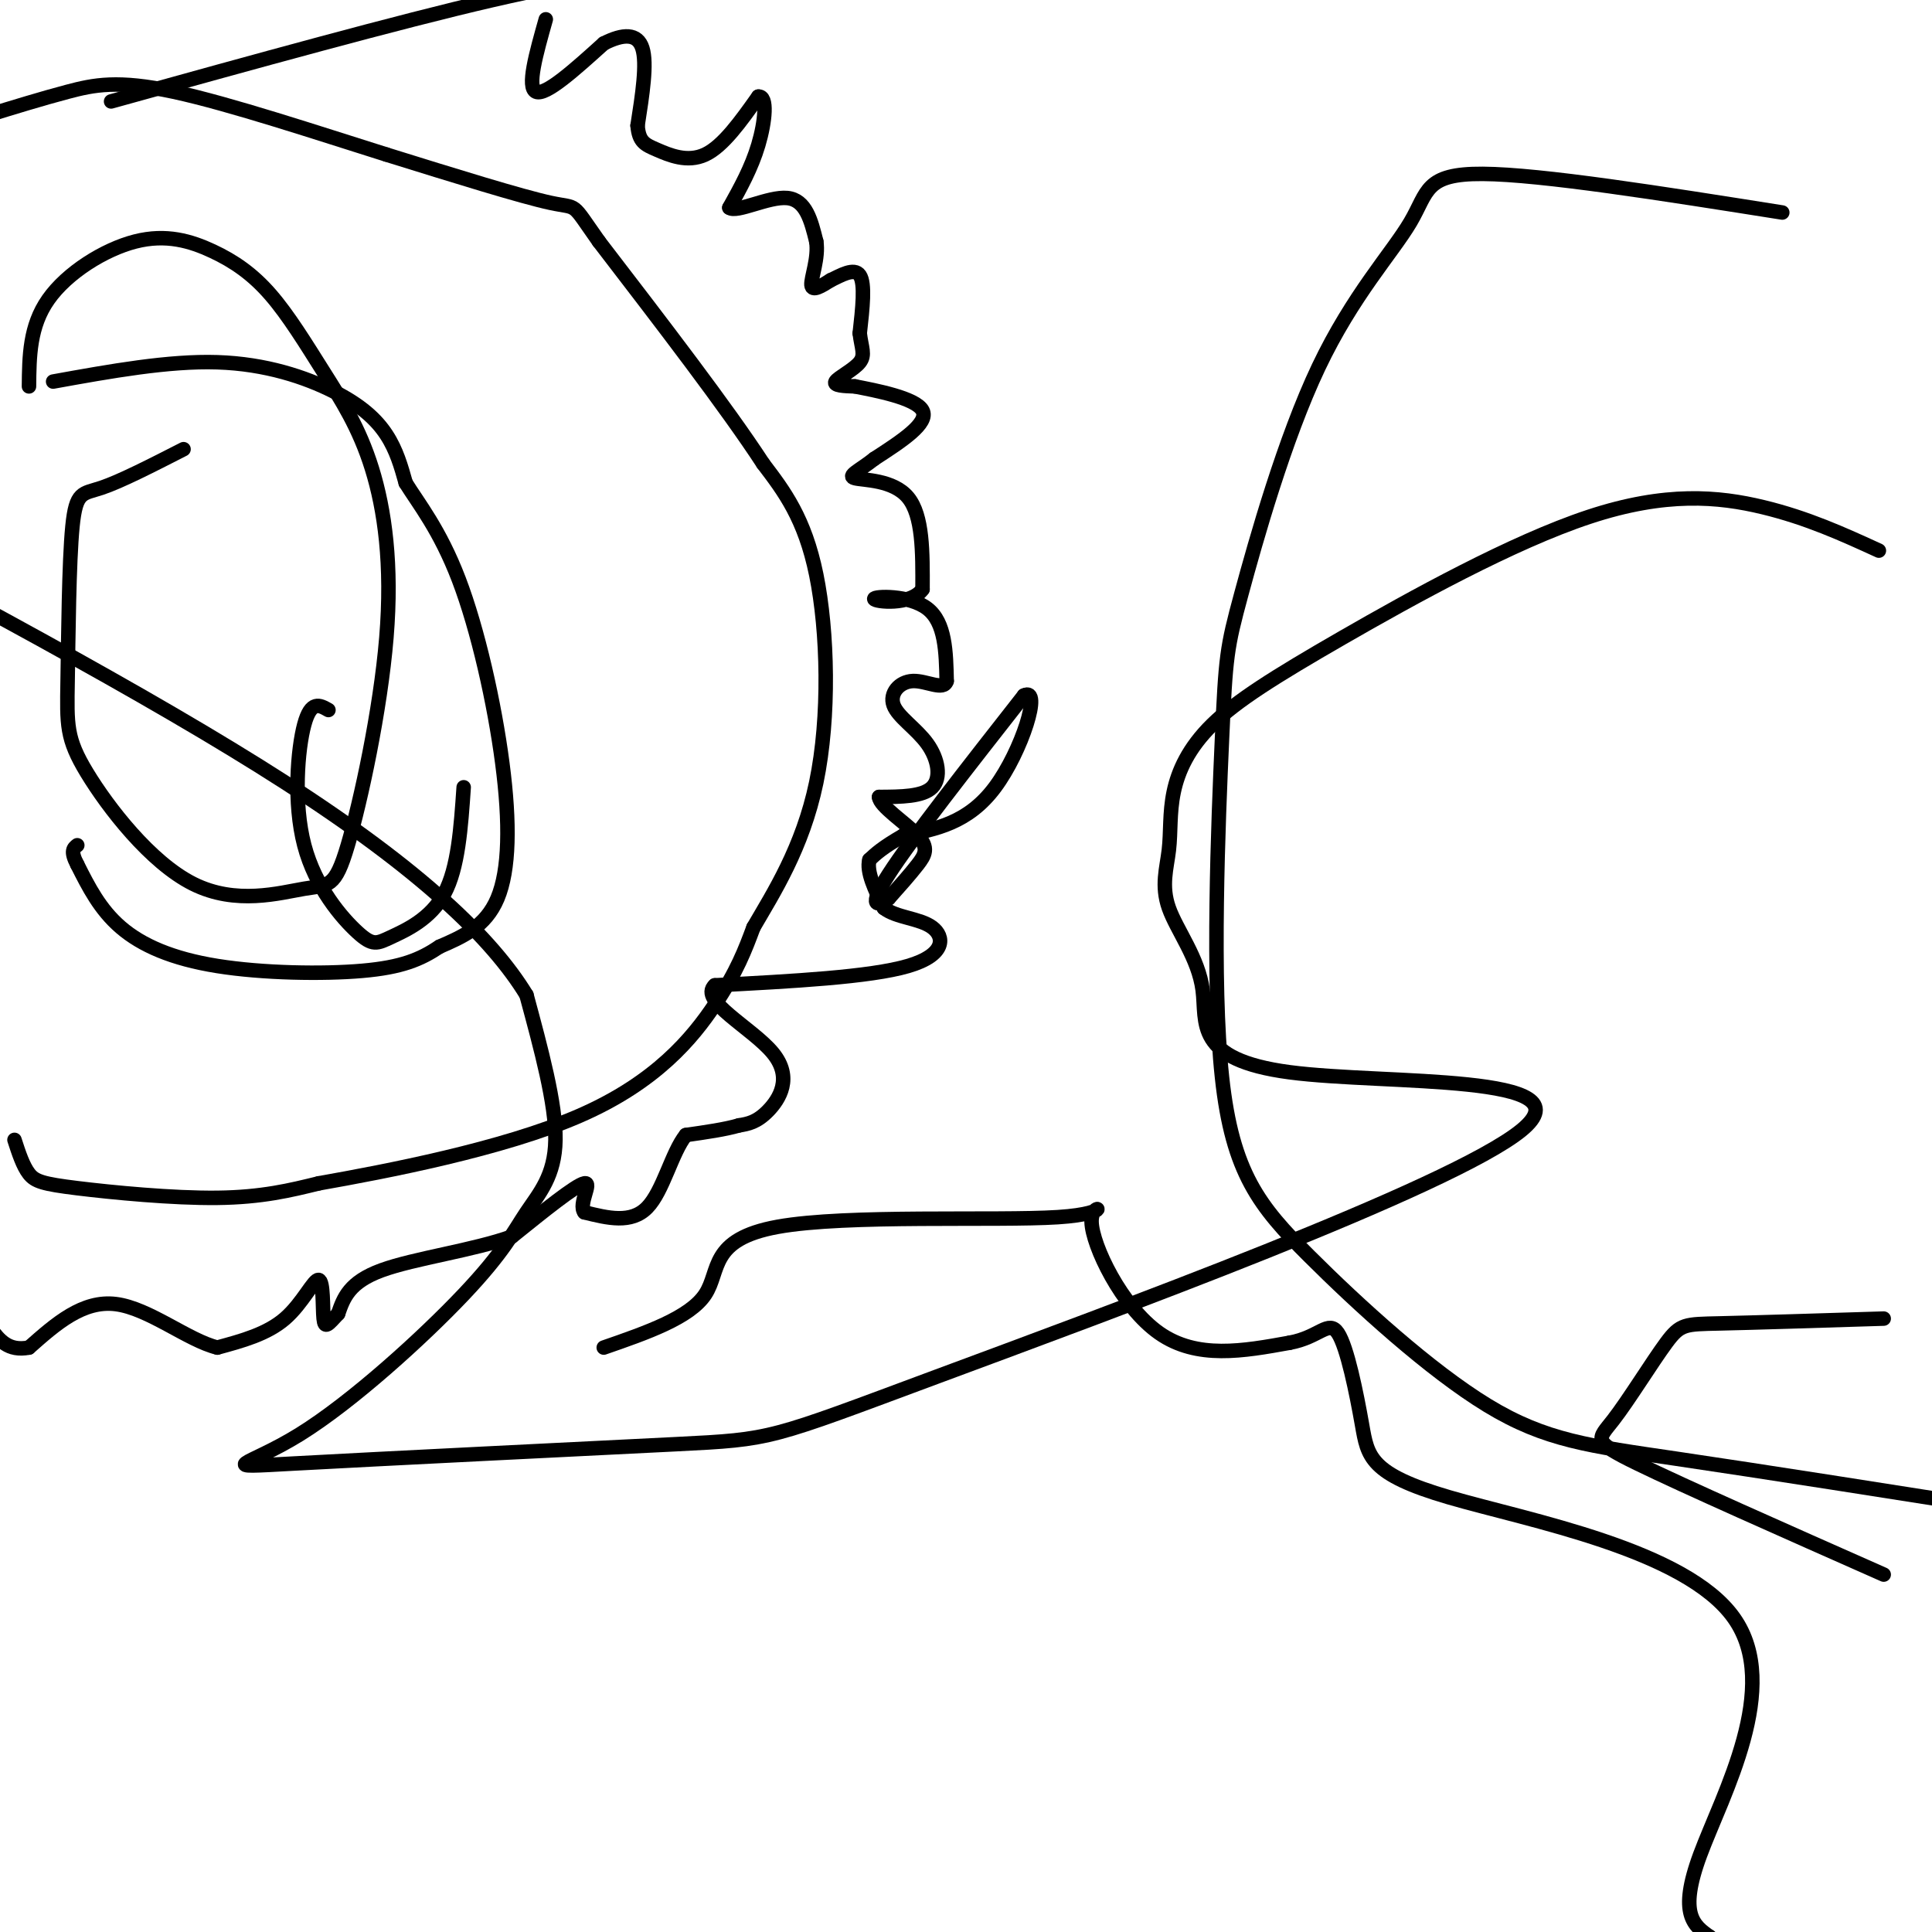 <svg viewBox='0 0 400 400' version='1.1' xmlns='http://www.w3.org/2000/svg' xmlns:xlink='http://www.w3.org/1999/xlink'><g fill='none' stroke='#000000' stroke-width='3' stroke-linecap='round' stroke-linejoin='round'><path d='M113,4c-2.000,7.083 -4.000,14.167 -2,15c2.000,0.833 8.000,-4.583 14,-10'/><path d='M125,9c4.000,-2.044 7.000,-2.156 8,1c1.000,3.156 0.000,9.578 -1,16'/><path d='M132,26c0.286,3.405 1.500,3.917 4,5c2.500,1.083 6.286,2.738 10,1c3.714,-1.738 7.357,-6.869 11,-12'/><path d='M157,20c1.978,-0.222 1.422,5.222 0,10c-1.422,4.778 -3.711,8.889 -6,13'/><path d='M151,43c1.467,1.178 8.133,-2.378 12,-2c3.867,0.378 4.933,4.689 6,9'/><path d='M169,50c0.533,3.444 -1.133,7.556 -1,9c0.133,1.444 2.067,0.222 4,-1'/><path d='M172,58c1.956,-0.911 4.844,-2.689 6,-1c1.156,1.689 0.578,6.844 0,12'/><path d='M178,69c0.345,2.988 1.208,4.458 0,6c-1.208,1.542 -4.488,3.155 -5,4c-0.512,0.845 1.744,0.923 4,1'/><path d='M177,80c4.178,0.822 12.622,2.378 14,5c1.378,2.622 -4.311,6.311 -10,10'/><path d='M181,95c-3.071,2.440 -5.750,3.542 -4,4c1.750,0.458 7.929,0.274 11,4c3.071,3.726 3.036,11.363 3,19'/><path d='M191,122c-2.405,3.452 -9.917,2.583 -10,2c-0.083,-0.583 7.262,-0.881 11,2c3.738,2.881 3.869,8.940 4,15'/><path d='M196,141c-0.624,2.110 -4.184,-0.114 -7,0c-2.816,0.114 -4.889,2.567 -4,5c0.889,2.433 4.739,4.847 7,8c2.261,3.153 2.932,7.044 1,9c-1.932,1.956 -6.466,1.978 -11,2'/><path d='M182,165c0.036,1.845 5.625,5.458 8,8c2.375,2.542 1.536,4.012 0,6c-1.536,1.988 -3.768,4.494 -6,7'/><path d='M184,186c-2.178,1.622 -4.622,2.178 0,-5c4.622,-7.178 16.311,-22.089 28,-37'/><path d='M212,144c3.867,-1.978 -0.467,11.578 -6,19c-5.533,7.422 -12.267,8.711 -19,10'/><path d='M187,173c-4.333,2.500 -5.667,3.750 -7,5'/><path d='M180,178c-0.667,2.500 1.167,6.250 3,10'/><path d='M183,188c2.548,2.024 7.417,2.083 10,4c2.583,1.917 2.881,5.690 -5,8c-7.881,2.310 -23.940,3.155 -40,4'/><path d='M148,204c-3.488,3.107 7.792,8.875 12,14c4.208,5.125 1.345,9.607 -1,12c-2.345,2.393 -4.173,2.696 -6,3'/><path d='M153,233c-2.833,0.833 -6.917,1.417 -11,2'/><path d='M142,235c-2.911,3.600 -4.689,11.600 -8,15c-3.311,3.400 -8.156,2.200 -13,1'/><path d='M121,251c-1.356,-1.667 1.756,-6.333 0,-6c-1.756,0.333 -8.378,5.667 -15,11'/><path d='M106,256c-7.933,2.867 -20.267,4.533 -27,7c-6.733,2.467 -7.867,5.733 -9,9'/><path d='M70,272c-2.078,2.212 -2.774,3.242 -3,1c-0.226,-2.242 0.016,-7.758 -1,-8c-1.016,-0.242 -3.290,4.788 -7,8c-3.710,3.212 -8.855,4.606 -14,6'/><path d='M45,279c-6.044,-1.467 -14.156,-8.133 -21,-9c-6.844,-0.867 -12.422,4.067 -18,9'/><path d='M6,279c-4.333,0.833 -6.167,-1.583 -8,-4'/><path d='M3,236c0.875,2.696 1.750,5.393 3,7c1.250,1.607 2.875,2.125 10,3c7.125,0.875 19.750,2.107 29,2c9.250,-0.107 15.125,-1.554 21,-3'/><path d='M66,245c13.893,-2.452 38.125,-7.083 54,-14c15.875,-6.917 23.393,-16.119 28,-23c4.607,-6.881 6.304,-11.440 8,-16'/><path d='M156,192c4.048,-6.976 10.167,-16.417 13,-30c2.833,-13.583 2.381,-31.310 0,-43c-2.381,-11.690 -6.690,-17.345 -11,-23'/><path d='M158,96c-7.500,-11.500 -20.750,-28.750 -34,-46'/><path d='M124,50c-6.000,-8.489 -4.000,-6.711 -10,-8c-6.000,-1.289 -20.000,-5.644 -34,-10'/><path d='M80,32c-14.107,-4.429 -32.375,-10.500 -44,-13c-11.625,-2.500 -16.607,-1.429 -22,0c-5.393,1.429 -11.196,3.214 -17,5'/><path d='M11,79c11.958,-2.161 23.917,-4.321 34,-4c10.083,0.321 18.292,3.125 24,6c5.708,2.875 8.917,5.821 11,9c2.083,3.179 3.042,6.589 4,10'/><path d='M84,100c2.587,4.188 7.054,9.659 11,20c3.946,10.341 7.370,25.553 9,38c1.630,12.447 1.466,22.128 -1,28c-2.466,5.872 -7.233,7.936 -12,10'/><path d='M91,196c-3.952,2.654 -7.833,4.289 -16,5c-8.167,0.711 -20.622,0.499 -30,-1c-9.378,-1.499 -15.679,-4.285 -20,-8c-4.321,-3.715 -6.660,-8.357 -9,-13'/><path d='M16,179c-1.500,-2.833 -0.750,-3.417 0,-4'/><path d='M38,93c-6.533,3.341 -13.066,6.683 -17,8c-3.934,1.317 -5.270,0.611 -6,8c-0.730,7.389 -0.854,22.875 -1,32c-0.146,9.125 -0.313,11.891 4,19c4.313,7.109 13.106,18.563 22,23c8.894,4.437 17.889,1.858 23,1c5.111,-0.858 6.340,0.006 9,-9c2.660,-9.006 6.753,-27.882 8,-43c1.247,-15.118 -0.353,-26.480 -3,-35c-2.647,-8.520 -6.341,-14.199 -10,-20c-3.659,-5.801 -7.281,-11.723 -11,-16c-3.719,-4.277 -7.533,-6.909 -12,-9c-4.467,-2.091 -9.587,-3.640 -16,-2c-6.413,1.640 -14.118,6.469 -18,12c-3.882,5.531 -3.941,11.766 -4,18'/><path d='M68,147c-1.815,-1.035 -3.629,-2.070 -5,3c-1.371,5.070 -2.298,16.245 0,25c2.298,8.755 7.822,15.089 11,18c3.178,2.911 4.009,2.399 7,1c2.991,-1.399 8.140,-3.685 11,-9c2.860,-5.315 3.430,-13.657 4,-22'/><path d='M125,279c8.898,-3.084 17.797,-6.168 21,-11c3.203,-4.832 0.712,-11.411 15,-14c14.288,-2.589 45.356,-1.189 58,-2c12.644,-0.811 6.866,-3.834 7,1c0.134,4.834 6.181,17.524 14,23c7.819,5.476 17.409,3.738 27,2'/><path d='M267,278c6.166,-1.109 8.081,-4.883 10,-2c1.919,2.883 3.843,12.422 5,19c1.157,6.578 1.547,10.196 18,15c16.453,4.804 48.968,10.793 59,25c10.032,14.207 -2.419,36.630 -7,49c-4.581,12.370 -1.290,14.685 2,17'/><path d='M354,401c-0.500,3.667 -2.750,4.333 -5,5'/><path d='M390,326c-20.689,-9.156 -41.378,-18.313 -51,-23c-9.622,-4.687 -8.177,-4.906 -5,-9c3.177,-4.094 8.086,-12.064 11,-16c2.914,-3.936 3.833,-3.839 11,-4c7.167,-0.161 20.584,-0.581 34,-1'/><path d='M369,44c-24.959,-3.956 -49.918,-7.913 -62,-8c-12.082,-0.087 -11.286,3.695 -15,10c-3.714,6.305 -11.939,15.133 -19,30c-7.061,14.867 -12.959,35.771 -16,47c-3.041,11.229 -3.226,12.781 -4,30c-0.774,17.219 -2.138,50.106 0,70c2.138,19.894 7.779,26.796 18,37c10.221,10.204 25.021,23.709 37,31c11.979,7.291 21.137,8.369 39,11c17.863,2.631 44.432,6.816 71,11'/><path d='M389,114c-7.412,-3.393 -14.824,-6.786 -24,-9c-9.176,-2.214 -20.117,-3.247 -36,2c-15.883,5.247 -36.709,16.776 -51,25c-14.291,8.224 -22.049,13.143 -27,18c-4.951,4.857 -7.096,9.653 -8,14c-0.904,4.347 -0.565,8.247 -1,12c-0.435,3.753 -1.642,7.359 0,12c1.642,4.641 6.135,10.315 7,17c0.865,6.685 -1.896,14.380 18,17c19.896,2.620 62.451,0.165 48,12c-14.451,11.835 -85.907,37.960 -121,51c-35.093,13.040 -33.822,12.996 -54,14c-20.178,1.004 -61.804,3.056 -79,4c-17.196,0.944 -9.961,0.781 1,-6c10.961,-6.781 25.649,-20.178 34,-29c8.351,-8.822 10.364,-13.067 13,-17c2.636,-3.933 5.896,-7.552 6,-15c0.104,-7.448 -2.948,-18.724 -6,-30'/><path d='M109,206c-7.111,-11.689 -21.889,-25.911 -50,-44c-28.111,-18.089 -69.556,-40.044 -111,-62'/><path d='M23,21c29.750,-8.250 59.500,-16.500 79,-21c19.500,-4.500 28.750,-5.250 38,-6'/></g>
</svg>